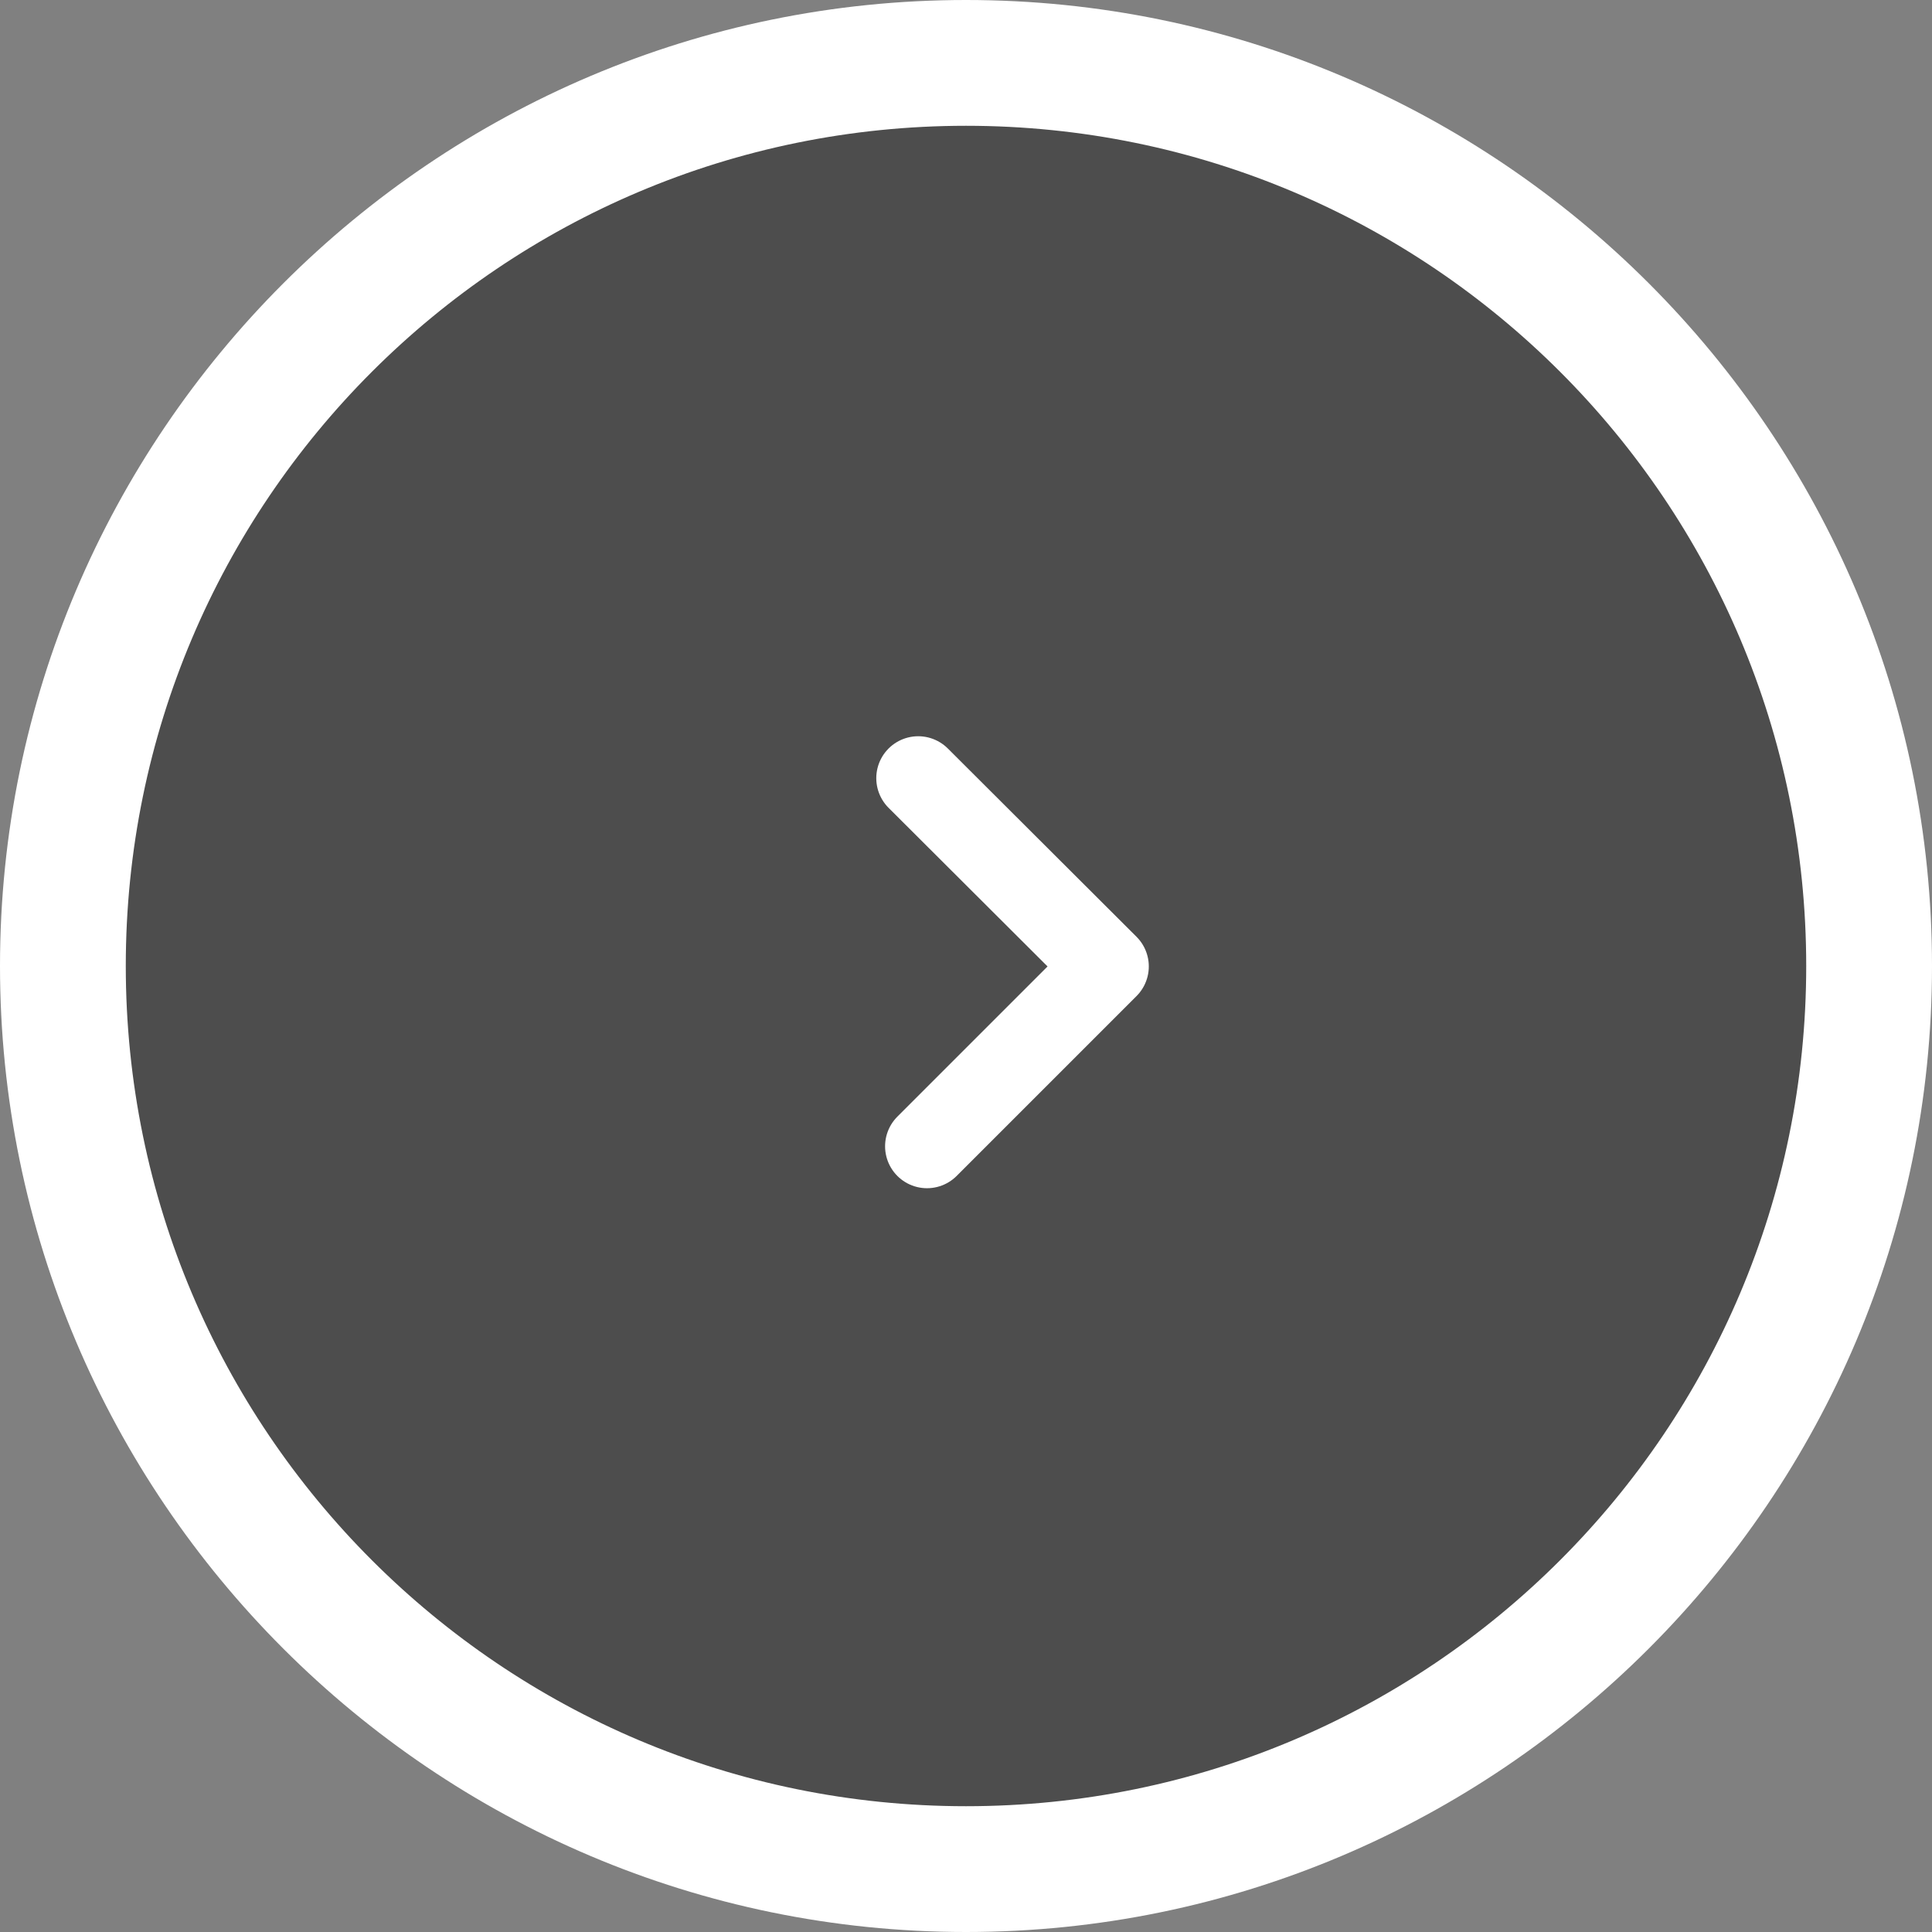 <ns0:svg xmlns:ns0="http://www.w3.org/2000/svg" fill="currentColor" data-name="レイヤー 1" viewBox="0 0 46.08 46.08"><ns0:rect x="0" y="0" width="46.08" height="46.08" fill="#808080" stroke="none"/><ns0:g fill="currentColor"><ns0:path fill="#4d4d4d" d="M23.04,44.58c-11.88,0-21.54-9.66-21.54-21.54S11.16,1.5,23.04,1.5s21.54,9.66,21.54,21.54-9.66,21.54-21.54,21.54Z"/><ns0:path fill="#fff" d="M23.04,3c11.07,0,20.04,8.97,20.04,20.04s-8.97,20.04-20.04,20.04S3,34.11,3,23.04,11.97,3,23.04,3M23.04,0C10.34,0,0,10.34,0,23.04s10.34,23.04,23.04,23.04,23.04-10.34,23.04-23.04S35.75,0,23.04,0h0Z"/></ns0:g><ns0:polyline fill="none" stroke="#fff" stroke-linecap="round" stroke-linejoin="round" stroke-width="2" points="22.11 27.34 26.4 23.05 21.9 18.56"/></ns0:svg>